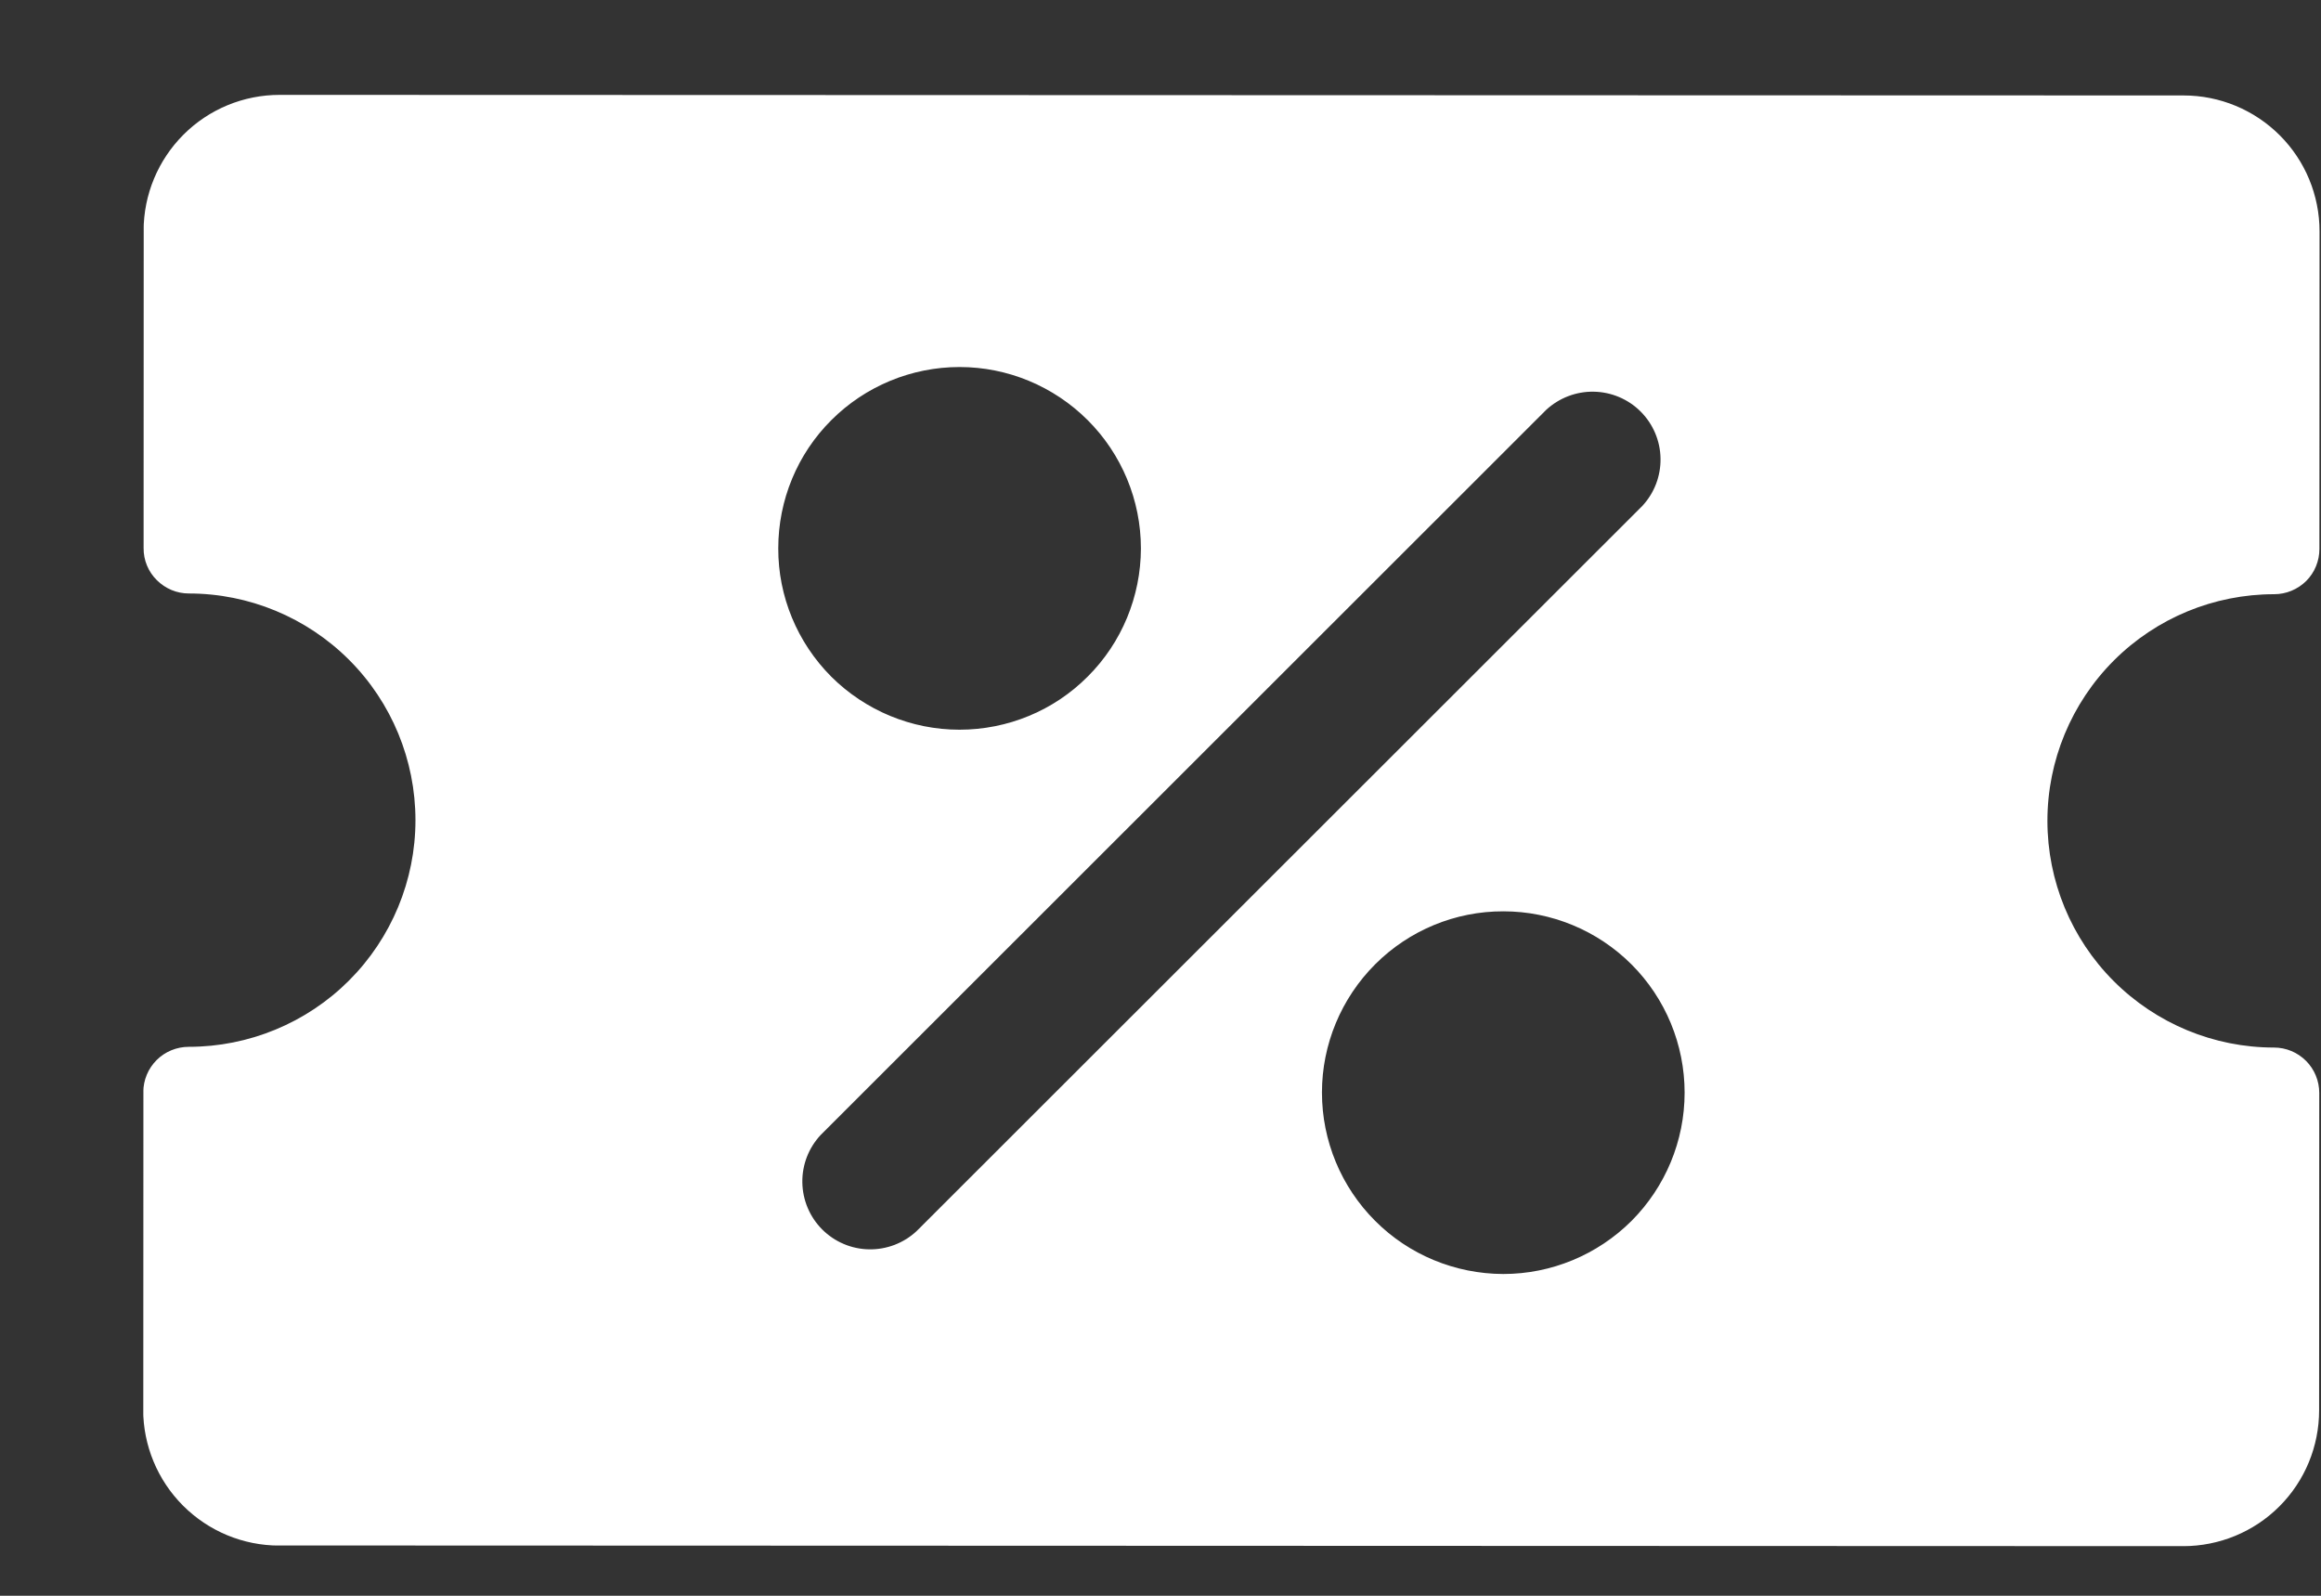 <svg width="16" height="11" viewBox="0 0 16 11" fill="none" xmlns="http://www.w3.org/2000/svg">
<rect x="0" y="0" width="16" height="11" fill="#333333" stroke="none"/>
<g clip-path="url(#clip0_1_816)">
<path fill-rule="evenodd" clip-rule="evenodd" d="M15.989 3.784C15.989 3.866 15.957 3.946 15.898 4.005C15.839 4.063 15.76 4.096 15.677 4.096C15.262 4.096 14.865 4.26 14.572 4.553C14.279 4.846 14.114 5.244 14.114 5.658C14.114 6.072 14.278 6.47 14.571 6.763C14.864 7.056 15.261 7.221 15.676 7.221C15.759 7.221 15.838 7.254 15.897 7.313C15.955 7.371 15.988 7.451 15.988 7.534L15.987 9.721C15.987 9.97 15.889 10.208 15.713 10.384C15.537 10.56 15.298 10.658 15.05 10.658L1.925 10.654C1.676 10.654 1.438 10.555 1.262 10.379C1.086 10.203 0.987 9.964 0.987 9.716L0.988 7.528C0.988 7.445 1.021 7.366 1.08 7.307C1.138 7.249 1.218 7.216 1.301 7.216C1.715 7.216 2.113 7.052 2.406 6.759C2.699 6.466 2.864 6.068 2.864 5.654C2.864 5.24 2.7 4.842 2.407 4.549C2.114 4.256 1.716 4.091 1.302 4.091C1.219 4.091 1.14 4.058 1.081 3.999C1.022 3.941 0.989 3.861 0.99 3.778L0.99 1.591C0.99 1.342 1.089 1.104 1.265 0.928C1.441 0.752 1.679 0.654 1.928 0.654L15.053 0.658C15.302 0.658 15.54 0.757 15.716 0.933C15.892 1.109 15.99 1.347 15.99 1.596L15.989 3.784ZM10.659 2.825L5.657 7.824C5.574 7.913 5.529 8.03 5.531 8.151C5.533 8.273 5.582 8.389 5.668 8.475C5.754 8.561 5.87 8.61 5.991 8.612C6.113 8.614 6.23 8.569 6.319 8.486L11.321 3.488C11.404 3.399 11.449 3.282 11.447 3.16C11.445 3.039 11.396 2.923 11.31 2.837C11.224 2.751 11.108 2.702 10.986 2.7C10.865 2.698 10.748 2.743 10.659 2.825ZM5.365 3.78C5.365 3.448 5.496 3.13 5.731 2.896C5.965 2.662 6.283 2.53 6.615 2.53C6.946 2.53 7.264 2.662 7.499 2.897C7.733 3.131 7.865 3.449 7.865 3.781C7.864 4.112 7.733 4.43 7.498 4.664C7.264 4.899 6.946 5.03 6.614 5.03C6.283 5.03 5.965 4.898 5.73 4.664C5.496 4.429 5.364 4.111 5.365 3.78ZM11.613 7.532C11.613 7.201 11.482 6.883 11.247 6.648C11.013 6.414 10.695 6.282 10.364 6.282C10.032 6.281 9.714 6.413 9.48 6.647C9.245 6.882 9.113 7.2 9.113 7.531C9.113 7.863 9.245 8.181 9.479 8.415C9.713 8.65 10.031 8.781 10.363 8.782C10.694 8.782 11.012 8.65 11.247 8.416C11.481 8.181 11.613 7.864 11.613 7.532Z" fill="white"/>
</g>
<defs>
<clipPath id="clip0_1_816">
<rect width="15" height="10" fill="white" transform="translate(0.991 0.653) rotate(0.02)"/>
</clipPath>
</defs>
</svg>
